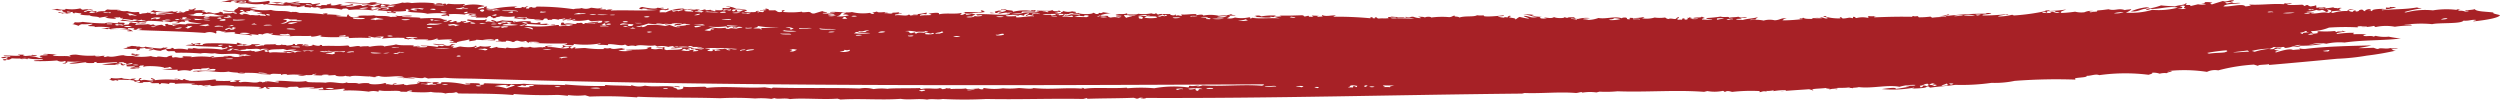 <svg xmlns:xlink="http://www.w3.org/1999/xlink" xmlns="http://www.w3.org/2000/svg" width="80" height="3.196" viewBox="0 0 80 3.196" preserveAspectRatio="none"><path d="M135.856,314.545c-.211-.032-.552-.024-.6-.109-.1.037-.287.021-.315.062a.276.276,0,0,0,.1-.012c.045.026-.013.017-.082.032a.418.418,0,0,0-.193-.03c-.07-.017-.04-.032.035-.046-.064-.005-.125,0-.129.018a2.664,2.664,0,0,0-.755.016,2.384,2.384,0,0,0-.866.068l-.047-.014a3.812,3.812,0,0,1,.553-.119c-.046-.02-.1,0-.144-.029-.438.072-.7.044-1.121.091-.014-.007,0-.013-.021-.02a1.977,1.977,0,0,0,.467-.074c-.062-.021-.134,0-.2-.016.026.028-.042.035-.129.018.019.018.015.036-.012.053-.144-.017-.473.007-.415.061-.064.021-.021-.042-.12-.022-.014-.014.1-.013.059-.039-.1-.005-.2.046-.165.065-.069.009-.05-.036-.114-.049-.136.018-.053.039-.138.058-.067.015-.083-.022-.044-.027-.1-.013-.084.029-.109.039s-.13-.021-.141-.042a1.288,1.288,0,0,1,.183-.031c-.145-.025-.218.023-.212.051a1.358,1.358,0,0,0-.464.06c-.126-.02.021-.035-.038-.054.1-.01.2-.014.305-.023q-.137-.042.018-.08c-.062-.014-.124,0-.129.018-.008-.032-.119,0-.141-.042a1.867,1.867,0,0,1-.458.034c-.033-.02.138-.034.176,0,.027,0,.015-.009,0-.013l.052-.013a.871.871,0,0,0-.3.009c-.045-.027.014-.053-.032-.081-.057.028-.058.015-.159.038-.091-.017-.059-.032-.114-.048-.065.01-.053.022-.082.032-.068-.014,0-.027-.091-.041a4.226,4.226,0,0,1-.452.007c-.061-.03.062-.016.135-.045-.071-.019-.155.021-.223-.01,0,.011-.058.021-.032.033-.361-.028-.742.033-1.1.011-.027.009.02.018.044.027a.707.707,0,0,1-.182.031c-.081-.107-.493.025-.7,0,.078-.095.343-.066.549-.106-.1-.022-.239.025-.27-.024l-.159.038c-.06-.012-.044-.023-.067-.034a.891.891,0,0,1,.2-.01c-.032-.03.065-.016.085-.046-.1-.053-.248.065-.352.009-.118.036-.241.072-.349.109-.1-.019-.042-.036.012-.053a.71.71,0,0,0-.247-.017c.014.018-.012.036-.112.052.048.008.1-.014.147.015a.636.636,0,0,1-.25,0l-.238.057c-.034-.04.052-.031-.117-.035-.116-.019.062-.035-.038-.054-.045.065-.181.044-.347.1-.148-.012-.3-.014-.443-.033a1.776,1.776,0,0,1-.449.108c-.11-.019.09-.035.062-.053a1.7,1.7,0,0,0-.581.139c.232.017.315-.071.469-.087.042.012.042.023.018.034.063.013.168-.028.109-.039.2.054.63-.1.906-.028a2.446,2.446,0,0,1-.816.069,2.391,2.391,0,0,1-.845.089c.1-.04.151-.07.176-.118-.073.028-.136.014-.209.037-.213-.074-.314.037-.519-.027-.238.03-.161.022-.384.041.066.012-.017.022.018.034a1.04,1.04,0,0,0-.206.024c-.11-.026.032-.041.108-.039a.52.52,0,0,0-.308.036.8.8,0,0,1-.3-.018,3.732,3.732,0,0,1-.434.041c-.086-.039.069-.075.15-.112a4.182,4.182,0,0,1-.511.047c-.085-.027-.036-.032-.144-.029-.086.024.154.01.068.034a1.161,1.161,0,0,0,.225,0c.032.035.01.031.144.029.023.009-.029.017-.056.026-.069.011-.125-.037-.194-.029,0,.011-.059.021-.032.033a2.317,2.317,0,0,1-.249,0c-.035-.018-.009-.025.055-.026.049-.006.02.011.07.021.016-.02.055-.039-.012-.06a6.864,6.864,0,0,1-1.032.146c-.036-.009-.071-.019-.044-.027a1.955,1.955,0,0,1-.463.061c-.017-.035.255-.05.24-.07.066.03.131.014.027-.006a6.892,6.892,0,0,1-.76.043c-.076-.046.266-.028.267-.077-.1,0-.127-.013-.179.018a10.918,10.918,0,0,0-1.267.076c-.071-.019.2-.033.062-.053a.708.708,0,0,1-.288.056.99.99,0,0,0,.223.01c.014.007,0,.013.02.02a2.873,2.873,0,0,0-.455.02c-.045-.012-.017-.023-.067-.034a2.655,2.655,0,0,1-.355.022c-.041-.012-.041-.023-.018-.034-.056-.011-.12.019-.173-.009-.053.008-.032.017-.006.027-.461-.009-.773,0-1.229.017-.035-.014-.008-.027.059-.039-.074,0-.153.011-.226,0-.123.016.047.036-.061.053a.768.768,0,0,0-.352.009c-.068-.014,0-.027-.092-.041-.047.015.012.031-.035.046-.134-.039-.115,0-.3.009-.067-.014,0-.027-.091-.041-.022.011-.024.022.018.034-.16.018-.5-.029-.485-.074-.238.024.184.041.033.081-.086,0-.057-.019-.167-.036-.12.025-.256,0-.311.049-.109,0-.234,0-.268-.037l-.132.032c.087.036.036-.028.123.008a5.435,5.435,0,0,1-.66.044c.039-.027.02-.049.137-.058-.168-.038-.209.05-.387.055a.712.712,0,0,0-.352.009,1.236,1.236,0,0,0-.422-.013c-.032-.029.132-.009.181-.031-.047-.021.075-.039.038-.06-.142.039-.341.044-.469.087-.039-.013-.1,0-.2-.016-.05-.04.3-.005.111-.052.08-.026.148.009.229-.017-.07-.032-.286.021-.27-.024-.084.023-.173.012-.308.036.013-.054-.144,0-.267-.037a4.428,4.428,0,0,1-.46.047c-.006.027.117.048.194.03-.019.046-.236.018-.328.016-.021-.021.049-.042.085-.046-.015-.022-.087-.023-.089-.055-.015.06-.149.015-.287.056.051.036.118,0,.17.022a.656.656,0,0,1-.25,0c-.023-.013.043-.005.079-.019-.034-.013-.106-.008-.071-.021-.09-.021-.039.043-.126,0,.023.023.069.046-.014.067-.12,0,0-.023-.091-.041-.07.015-.046.031-.035.046a.425.425,0,0,0-.126,0c-.127-.031.084-.057-.007-.087-.03.018-.076.035-.061.053-.089.029-.16-.031-.252.01-.091-.017-.059-.032-.115-.048a1.118,1.118,0,0,1-.326,0,.907.907,0,0,1-.381.028c-.067-.014.133-.025.009-.04a1.354,1.354,0,0,1-.4.021c-.105.014.042.032-.034.046-.147.006-.021-.04-.139-.056-.066,0-.093.008-.105.025-.234-.077-.508.035-.749-.01a1.019,1.019,0,0,1-.313.063.9.9,0,0,0-.171-.022c-.023-.034.151-.017.208-.037a.994.994,0,0,0-.381.028c-.123-.013-.064-.028-.139-.056-.1.009-.156-.011-.205.024l-.094-.028c.039.036-.228.049-.326,0-.084.048-.153.027-.279.016-.1.023.01.008.045.027a.847.847,0,0,1-.176,0c-.093-.033-.026-.032.011-.053a.837.837,0,0,1-.315-.051.161.161,0,0,1,.076-.006,1.469,1.469,0,0,0-.347-.018c.26.022.208.065.459.08-.242.055-.263-.042-.444-.033,0,.029.186.061.157.089a2.755,2.755,0,0,1-.288-.057c-.073.028-.078.057-.143.085.034-.048-.091-.046-.186-.07-.047-.019.111-.034.011-.053-.046.021-.07.021-.061.053-.066,0-.156-.025-.1.012a1.092,1.092,0,0,1-.217-.036c0-.021.228,0,.184-.044-.137.023-.744.075-.625,0a.806.806,0,0,1-.226,0c-.114.063-.374.01-.566.073-.039-.045-.2-.017-.138-.056-.084-.011-.069.034-.184.044a2.58,2.58,0,0,0-.578.012c-.017-.037-.182-.028-.2,0-.068-.036-.147-.014-.218-.036.02.022.058.023.089.055a.606.606,0,0,1-.242-.043c-.131-.008-.073.039-.249,0-.012.011.027.023-.032.033a1.194,1.194,0,0,1,.32.024c-.183,0-.365-.009-.549-.007-.014-.007,0-.013-.021-.02.086-.012.24.017.255-.023a3.062,3.062,0,0,1-.422-.012.224.224,0,0,1-.1.012c-.022.011-.024.022.018.034-.113.022-.216,0-.328.016-.089-.015-.024-.027-.092-.041-.1.016.049.034-.082.032-.092-.019.062-.032-.068-.034-.071.01.008.022-.032.033a11.521,11.521,0,0,0-1.166-.049c-.04-.014.074-.026.058-.039-.139-.015-.292.045-.423-.012-.022.011-.024.022.018.034-.055.024-.1.007-.155.025-.063-.012-.007-.022.032-.033a2.233,2.233,0,0,0-.224-.01c-.027.009.021.018.045.027-.054.022-.1,0-.152.011-.007-.011.036-.022-.018-.034l-.105.025c-.068-.014,0-.027-.092-.041-.243.008-.487.016-.727.01l.07.021a.884.884,0,0,1-.2.011c-.063-.012-.008-.022.031-.033a2.242,2.242,0,0,0-.481.027c-.036-.028-.094-.035-.2-.016.125.027.01.027-.058.039.23-.011.323.029.573.014.028-.012-.023-.005-.047-.014.056-.029.1.018.153-.011a.938.938,0,0,0,.189.056c-.288-.031-.691.021-.9-.025-.017.006,0,.013-.029.02-.1.013.026-.025-.068-.034a1.077,1.077,0,0,1-.452.007.429.429,0,0,1-.254.023c.04-.026.132-.052.066-.079.075-.008.2,0,.205-.024-.1,0-.1,0-.145-.029-.045.03-.11.022-.134.045a1.245,1.245,0,0,0-.253.01,1.182,1.182,0,0,0-.5-.007c0-.041-.089-.038-.224-.01-.017-.011-.015-.023.032-.033-.163-.021-.338.023-.5.007-.047.013.06.028-.008.04s-.093-.035-.15,0c-.042-.012-.042-.023-.018-.034-.079-.007,0,.037-.129.018-.061-.014-.083-.028-.042-.041-.129.018-.351-.02-.4.021-.068-.014,0-.027-.092-.041-.006.041-.132.005-.126,0a1.332,1.332,0,0,1-.428.014c-.038.039-.243.018-.355.022-.007-.011.036-.022-.019-.034-.083.043-.2,0-.334.042-.043.028.124.037.171.022.044.006-.119.029-.155.025-.051.031.112.009.147.015s-.046.022-.081.032a.53.53,0,0,0-.249,0c-.062-.016-.12-.033-.066-.048-.087-.025-.185.01-.271-.024-.025.017,0,.041-.107.039a1.292,1.292,0,0,1,.446-.108c-.082-.005-.162-.021-.244-.03-.039.013-.053.04-.129.018-.027.011,0,.022-.031.033-.114.017-.062-.017-.168-.036.013.056-.43.059-.476,0,0,.033-.106,0-.181.031.078.025.168-.008.247.017-.006.025-.215,0-.3,0-.011.013-.039.026-.108.039s-.055-.022.005-.027c-.086-.011-.1.034-.034.046a.637.637,0,0,0,.178-.018c.022.014.022.027.043.041-.12.018-.229-.024-.349,0-.023-.026.183-.073.015-.08.025.036-.038.018-.131.032-.01-.04.087-.017-.092-.041-.013.026-.024.035-.133.045-.035-.051-.189.016-.294-.031a6.609,6.609,0,0,1,.877-.008c-.118-.047.232-.018.189-.071-.039-.013-.082-.007-.12-.022a.434.434,0,0,1-.3-.017c.067.039-.121.034-.039.073a.745.745,0,0,1-.2,0c-.048-.022.2,0,.032-.033.055-.029.1.018.152-.011-.046-.012-.018-.023-.068-.034-.151.043-.189.008-.221-.023-.011.056-.324.016-.481.027-.056.025.006.018.069.034-.172.043-.443,0-.533.04-.1-.017.019-.031-.016-.047.133,0,.269-.008.4.005.048-.017.051-.035.01-.053a.158.158,0,0,1-.1,0c-.013.009-.026.018-.006.027a1.521,1.521,0,0,0-.607.032c.071-.067-.177-.035-.234-.084a.312.312,0,0,1-.126.005c-.052.036.112.008.145.029s-.108.045-.241.084c-.11-.038.111-.037.112-.065-.122-.027-.1,0-.229.017.04.016.011.031.016.047-.061.009-.113-.022-.176,0,.1.028.222-.026.321.024a1.55,1.55,0,0,1,.383-.042c.042.017-.115.01-.152.011-.042.02.075.024.1.011-.021.115-.725.005-1.109.043.036.009.071.019.045.027.055.02.121-.019.174.009.011.019-.19.041-.252.01.048.032-.17.072-.257.037a.451.451,0,0,1,.2-.011c-.029-.04.059-.038.089-.073-.107-.017-.073-.026-.193-.043a2.615,2.615,0,0,0,.507-.034c-.1-.033.013-.032-.14-.055,0,.022.092.046-.062.066-.167,0-.331-.017-.5-.007.061.014.083.028.042.041.074.007.149.009.223.01-.008.019-.106.03-.157.038-.049-.01-.024-.018,0-.027-.141-.02-.042.038-.2.024-.007-.02.057-.039.037-.06-.183.048-.515-.005-.71.044-.034-.016.032-.031-.066-.048a1.364,1.364,0,0,0-.281.03c.064.014.087.028.093.041-.12.014-.234,0-.355.022-.054-.027.094-.076.207-.037-.054-.021.043-.04-.014-.06a2.04,2.04,0,0,1-.436.055c.053.028.119-.011.174.009-.009.033-.148,0-.231.03-.046-.012-.018-.023-.069-.034-.065.072-.292-.005-.431.028-.064-.05.2-.033.212-.064a.2.2,0,0,0-.076.006c-.109-.015.066-.026-.043-.041-.092.019-.224,0-.181.031-.089.028-.164-.015-.25,0-.017-.018.031-.043.1-.025-.013-.046-.326.034-.345-.031l-.157.038c.061.012.045.023.069.034-.1.015-.1-.01-.145-.029a1.473,1.473,0,0,1-.571-.027c-.152.036-.471-.022-.7,0-.008.032.1.009.171.022a1.3,1.3,0,0,1-.4.022c-.038-.034.157,0,.131-.032-.076-.016-.136-.027-.143-.042-.062.013-.177.052-.264.077-.115.009-.083-.036-.166-.049-.06-.005-.254.033-.223-.01a2.575,2.575,0,0,1-.578.012c-.112-.022.1-.039-.015-.06-.147.018.036.041-.086.059s-.117-.035-.191-.056a1.687,1.687,0,0,1-.2,0c.022-.018,0-.036-.09-.055a.078.078,0,0,1-.079.019c-.062.018.077,0,.1.028a.514.514,0,0,1-.2,0c-.055.017.091.025.122.022.006.016-.023.031-.033.046-.1,0-.1-.024-.152.011-.1-.032.03-.023.033-.046-.1-.019-.094.015-.131.032-.118.01-.233-.008-.35,0,0-.02.079-.039.086-.059a1.128,1.128,0,0,0-.343-.044.619.619,0,0,0-.338-.071c.064.014.15.017.143.042a.783.783,0,0,1-.227,0c-.051.013.032.027-.057.039.1,0,.276.037.3,0,.012.016.036.032-.033.046-.087,0-.055-.038-.176,0-.109-.015.066-.026-.043-.041.014.041-.122.038-.229.017-.065.025.028.032.1.028-.044.012-.084,0-.128.019-.027-.016-.172-.033-.117-.048-.044,0-.219.035-.174-.009-.08-.013-.135.058-.257.037-.024-.012.046-.022.08-.032-.124-.006-.348-.045-.4-.005-.037.005-.213-.009-.1-.028a1.229,1.229,0,0,0-.6.12,1.127,1.127,0,0,0-.176,0c-.1-.023.095-.043-.038-.067a.375.375,0,0,1,.2,0c.12-.021.147-.043.062-.066-.025.006.009.013.022.02a.5.5,0,0,1-.227,0c-.055-.02.078,0,.1-.025-.062-.029-.137.017-.2-.016-.054.064-.324.016-.5-.02-.085.023-.158.068.012.074-.036-.035.065-.022.153-.011.024.012-.044.012-.076.006a2.621,2.621,0,0,0,.421.025c-.409.042-1.018,0-1.507.021-.024-.009.027-.018.054-.026a.368.368,0,0,0-.2.011c-.035-.043-.1-.007-.2-.029-.072-.016.169-.029.033-.046-.1.043-.145.017-.326,0a.4.4,0,0,1-.3.01c-.089.03-.168.007-.257.037a8,8,0,0,0-1.19-.082c.008.03-.11.053-.153.012-.1.014-.078.03-.083.046a.372.372,0,0,1-.1,0c.015-.02-.013-.04.085-.059-.141-.028-.044.055-.2.011-.046.047-.087.03-.231.031-.049-.016.014-.031.082-.046a4.059,4.059,0,0,0-.789.077.548.548,0,0,1-.2-.016c-.066-.021.069-.039-.016-.06-.093.017-.076.035-.058.053-.122-.009-.092.013-.2.024-.069-.036.1-.08.213-.078-.05-.011-.025-.02,0-.013a1.357,1.357,0,0,0-.675-.015c-.089-.019.121-.034.008-.053a2.51,2.51,0,0,1-.5-.006c-.05.01-.025.022-.08.032-.007-.011.035-.022-.019-.034-.092,0-.032.009-.1.026-.02-.009.036-.017,0-.027-.1-.029-.217-.007-.2.024a.146.146,0,0,0-.074-.008c-.024-.009.027-.018.054-.026a3.629,3.629,0,0,0-.751-.009c-.223-.039-.17.01-.3-.017a1.7,1.7,0,0,1-.387.069,1.284,1.284,0,0,0,.173.022c-.079.023-.149-.014-.226,0-.024-.009.027-.018.053-.026-.158,0-.313-.034-.471-.039-.024-.009.027-.018.055-.026a.791.791,0,0,0-.227,0c-.089.072-.579-.035-.831.01.291.014.584.023.874.044a1.527,1.527,0,0,1-.3,0c-.043.031.13.009.173.022l-.156.038c-.046-.012-.019-.022-.07-.034-.212.015-.21.077-.46.048-.019-.024.169-.026.233-.044-.006-.016-.065-.032-.018-.047a.745.745,0,0,1-.385.056c-.036-.014-.01-.027.056-.04-.1-.025-.2.055-.357.036-.1-.019.075-.035-.043-.054-.027,0-.015.009,0,.013s-.135,0-.107.039c-.044-.006-.211-.017-.178.018a.819.819,0,0,1-.175-.009c0-.025.175-.047.136-.072-.063.007-.153.017-.231.031-.069-.014-.005-.027-.095-.041-.152.008-.3,0-.452-.005-.05-.016.1-.007.13-.032-.191-.023-.243.069-.429.015-.051.006-.106.041-.155.025-.061.018.077,0,.1.028l-.078.019c-.147-.027-.3,0-.448-.032,0-.034.2-.036.277,0a.815.815,0,0,1,.2-.024,1.209,1.209,0,0,0-.4,0c-.1-.021.033-.04-.067-.061a2.407,2.407,0,0,1-.634.039c-.055-.025.078-.007.1-.026-.107,0-.056-.023-.145-.042-.137.018-.268,0-.405.022-.181-.043-.183.007-.459.048a2.081,2.081,0,0,1,.327,0c.053-.008.03-.017,0-.027a.678.678,0,0,1,.2,0c.057.012-.08.017-.1.012a.731.731,0,0,0,.4.045,1.533,1.533,0,0,0,.525.026c.057.02.026.036.124.008a3.119,3.119,0,0,0,.774.043c0,.046.273.013.193.056a1.5,1.5,0,0,1,.229-.017c-.04-.013-.083-.007-.123-.021.051-.006.1-.006.152-.012.018.011.017.023-.029.033.064.022.133.007.2.029.049-.008.022-.018.054-.026a.219.219,0,0,0,.175.009.279.279,0,0,0,.123.021c.068.014-.132.025-.006.04a1.507,1.507,0,0,1,.627.014c.089.017.032-.02.1-.026a.748.748,0,0,0,.076-.006c.093.017.026.032.119.048a3.224,3.224,0,0,1,.726.015,1.223,1.223,0,0,1,.18-.031c-.122-.031-.1.023-.227,0,.063-.02.045-.015-.018-.047a.48.48,0,0,1,.348.018c-.07.024-.129-.032-.2,0,.112,0,.16.041.066.061.159,0,.315.023.472.026-.05.036-.026.022.094.041a.6.6,0,0,1-.246-.03c-.046.013.061.027-.006.04.093-.009.182.013.274.01.064-.017-.029-.036-.092-.055a2.84,2.84,0,0,0,.428-.015c.022-.018-.027-.036.008-.053.15-.008,0,.035.118.048.025.013-.042.005-.078.019.141.048.475.022.641.075a2.787,2.787,0,0,1,.6-.006c.064.035-.141.028-.16.065.149.028.194-.042.223.023.048-.022.052-.044.01-.067a2.822,2.822,0,0,1,.524.013c.061-.051.231-.029.355-.023.024.009-.027.018-.054.026a.318.318,0,0,1-.122-.022c-.034.006-.041.013-.029.02l-.052.013c.089.018.187-.02.272.023a.831.831,0,0,1-.176,0c-.036.036.145.019.2.029-.171.054.192.013.32.037-.007-.021.03-.059.134-.059-.072.033.06.035.064.074a.16.16,0,0,1,.076-.006c-.042-.038.126-.031.161-.065a1.369,1.369,0,0,0,.424.012c.087.019,0,.036-.009.054.138.019.269.023.344.044l.1-.025-.1-.028c-.1.037-.183-.008-.274-.01.121-.027.231.016.352-.009-.014.081.268.038.463.079a2.042,2.042,0,0,1-.224-.009c-.012.033.2.023.272.023.025-.018.019-.035.059-.053.137-.008.064.036.117.048a.161.161,0,0,1,.1,0c.009-.042.128-.04.25,0-.07-.045.039-.014.159-.052.138.039-.183.03-.011.067.05-.049.142-.034.211-.064.118.033-.147.03-.109.052a.464.464,0,0,0,.231-.03c.11.03-.085.015-.057.039a1.322,1.322,0,0,0,.5-.02c.056.016.025.031.117.048a2.875,2.875,0,0,1,.328-.016c.03.018-.025.035-.009.053a.775.775,0,0,1-.1.012c-.082-.014.008-.027.007-.04a2.521,2.521,0,0,1-.378.015,1.373,1.373,0,0,0,.322.024c.082.02-.136,0-.055.026-.114-.014-.232-.009-.347-.018-.023.009.03.018,0,.027-.1.013-.026-.026-.12-.035a.31.31,0,0,1-.126.005c-.021.083-.241-.022-.38.029-.088-.019.027-.04-.094-.041-.076.026.016.054-.063.08.063.021.134,0,.2.016.026-.008-.022-.018-.046-.027a.731.731,0,0,1,.25,0c.012.025-.081.01-.106.039a2.045,2.045,0,0,0-.3.01c-.088-.019.027-.04-.093-.041a3.606,3.606,0,0,1-1.03.021c-.014-.018.1-.034.058-.053.3.014.594.041.9.038.049-.023-.109-.025-.15,0-.074-.024-.177-.019-.068-.048-.084,0-.168.01-.252.01-.019-.018.075-.035-.041-.054-.084.037-.108.025-.228.017-.093-.017.026-.031-.067-.048a2,2,0,0,0-.507.034c0-.011-.05-.023-.02-.034.073-.018,0,.034.1,0-.146-.028-.3-.006-.446-.032l-.183.045a.459.459,0,0,0-.142-.055c-.108.044.059.045.09.068-.1.023-.176-.048-.274-.01-.114-.028.107-.052-.037-.081-.025.006.009.014.022.02a3.384,3.384,0,0,1-.574-.014c-.105.028.052.059.142.055-.094.011-.2.074-.283.043-.041-.026.1-.007.08-.032-.045-.03-.1.015-.148-.015-.06.025.005.035-.132.045-.057-.014-.055-.027.006-.04-.134-.029-.13.052-.255.024-.035-.02.142-.038.035-.06-.1.014-.07.03-.132.045a.367.367,0,0,1-.1,0c0-.022.137-.02.108-.052-.127,0-.1-.019-.218-.049a4.873,4.873,0,0,0-.652.005c.148-.047-.4-.032-.569-.054.015-.035.232.008.33-.029-.2-.035-.386.032-.525-.013-.026.009.022.018.046.027-.072.031-.134,0-.2.024-.179-.068-.435-.009-.543-.06-.233.028-.366-.01-.557.033.091,0,.028.009.1.028-.282.04-.352-.036-.363-.091-.066.026-.017.053-.062.08-.108-.009-.217-.007-.323-.024-.033-.017.108-.015.166-.028-.067,0-.374-.03-.436-.022-.058-.007-.053-.043,0-.027,0-.032-.1,0-.151,0-.027.009.022.018.046.027a5.442,5.442,0,0,0-.8-.049l-.121-.035c-.052.013-.1-.011-.152.012-.208-.073-.435-.005-.643-.074a1.976,1.976,0,0,1-.673-.041c.14-.02.149-.034.258-.05a3.018,3.018,0,0,1-.628,0c0,.057-.181.081-.119.146-.125-.009-.248-.028-.372-.038.006.06.457.027.439.1-.052.015-.1-.022-.147-.028-.023.042-.2,0-.306.036.018-.022.033-.044-.092-.068.007.033-.073.039-.183.058-.075-.027-.215-.062-.223-.023-.089-.019-.038-.041-.145-.042-.048-.026.011-.017.08-.033a1.471,1.471,0,0,0-.328,0c-.084-.023.1-.043.008-.067-.046.01-.086.063-.18.031-.017.015-.081.03.02.047-.144.014-.121.008-.182.045s-.1-.037-.15-.015c-.118.024.061.027.1.041a1.741,1.741,0,0,0-.2,0c-.049-.018.109-.034.006-.053-.033.029-.179.011-.125-.008a1.353,1.353,0,0,1-.627-.027c-.009.015-.072.03-.081.046a.482.482,0,0,1,.146.042c.067-.01.015-.022-.021-.034a4.781,4.781,0,0,1,.624.054c-.179.022-.35-.034-.528-.012a2.656,2.656,0,0,1,.273.036c-.1.015-.2-.022-.305.023-.05-.018.044-.035-.044-.054-.043.012-.085,0-.128.019-.064-.012-.009-.022.029-.033-.049-.014-.1.009-.149-.015-.029.038-.191.013-.208.051-.134-.024.008-.044-.093-.068a.808.808,0,0,1-.35-.031c-.158.023-.154-.019-.3,0-.057-.025.079-.007.1-.026-.14-.03-.286,0-.426-.025-.056.02-.068.027-.082.059-.084-.007-.245,0-.256.037-.111-.015.065-.026-.046-.041a1.115,1.115,0,0,1-.227-.009c-.1.016-.034.033-.129.032-.081-.023.121-.043.107-.066.061-.019.113.045.175.009a.658.658,0,0,0-.327-.01c-.091-.014-.027-.027-.1-.041a1.221,1.221,0,0,1-.43.015c-.044-.007-.048.011-.027.02a.664.664,0,0,1-.275-.023c-.062.025-.119.007-.18.031.111-.021.214.048.327.01.072.034-.035.046.145.068a.3.3,0,0,1-.226-.009c-.1.032.1.025.1.054a.185.185,0,0,1,.151,0c.068-.025.126-.007.129-.032-.082-.016-.153,0-.123-.035.059-.011.115.029.175.009.042.026-.071.034.072.048-.049-.046.112,0,.2,0,.012.006,0,.032-.043.035a1.382,1.382,0,0,0,.314.028c.09.058.249.022.32.077a1.554,1.554,0,0,1,.255-.037c.025.011-.044.022-.078.033a1.371,1.371,0,0,0,.324.037c.04-.017.016-.024-.048-.027.073-.032.179,0,.179-.031a.089.089,0,0,0,.1.028c.048.026-.011.017-.079.033a2.158,2.158,0,0,1,.4.044c.052-.07.184.034.3-.023-.029.041.105.018.121.048a.657.657,0,0,1-.274-.023c-.087.055-.32.007-.476-.025-.011.02-.022.04-.132.059.248-.061.712.1.957-.016a4.513,4.513,0,0,1,.475.025c.04-.017.017-.025-.047-.027l.155-.038a.468.468,0,0,1,.149.015c-.078.021-.151,0-.23.031.073.019.149.017.222.036l.1-.026a.869.869,0,0,1,.125.008c.049.016-.013.031-.081.046.186.014.106-.064.306-.037.021-.011.022-.022-.021-.034a.5.5,0,0,1,.153-.012c-.1.057.283.078.414.105-.149.015-.513-.03-.5.021-.151,0-.3-.026-.45-.018-.019.038.181.013.248.03a.582.582,0,0,0-.206.038c-.056-.059-.146-.008-.193-.069-.128.023-.073.048-.034.073-.1.011-.1-.031-.146-.042a1.223,1.223,0,0,0-.179.031c-.091-.014-.027-.027-.1-.041-.115.032-.065,0-.175-.009-.119.019-.235,0-.354.023-.1-.017.017-.031-.02-.047.124-.01.347.024.33-.03a1.45,1.45,0,0,0-.2.025c-.006-.009-.012-.018-.047-.027a.327.327,0,0,1-.227,0c-.145.023.012.049-.133.072a.764.764,0,0,0-.076.006c-.089-.019,0-.036.006-.053-.064-.033-.134,0-.2-.029-.053.008-.029.018,0,.027-.152.015-.3-.05-.454.008a6.115,6.115,0,0,1-.7-.048.751.751,0,0,1-.253.011c-.032.032,0,.039-.081.059a1.034,1.034,0,0,1,.2.056c.057-.032.011-.024.105-.052a1.423,1.423,0,0,0,.328-.017c.062.025-.111.048-.133.072.059.018.249,0,.223.036a2.039,2.039,0,0,1,.5.019c-.1.02-.2.006-.3.023a.6.6,0,0,1,.2.029c.03-.028.053-.028.1,0a3.677,3.677,0,0,1,.576.013c.1.015-.014.027-.054.04.064.025.133,0,.2.016a.311.311,0,0,0-.168-.075c0-.011.01-.022.028-.033.059,0,.117.006.175.009.027.014-.06.026.046.04.064-.01.052-.022.079-.032s.066.009.1,0c.059.029-.055.015-.055.04-.077.017-.148-.025-.226,0,.774.038,1.552.044,2.321.1a.441.441,0,0,1,.348.018c.055-.028-.022-.058.036-.086.145-.012.127.042.273.023.024.009-.027.018-.053.026.124.009.254-.02.376,0-.157.071.294.043.488.1.1-.012-.008-.027-.045-.041a1.915,1.915,0,0,1,.3.03c.032-.011-.063-.023-.02-.034a.457.457,0,0,1,.148.015c.01-.013.038-.026.105-.039.113-.02.073.036.2,0,.036.014.01.027-.055.04a3.057,3.057,0,0,0,.622.027c.018.011.017.022-.029.033.238-.036.467,0,.7-.019.01.009.021.018,0,.027a1.006,1.006,0,0,0,.282-.044q.117.021-.006.04a4.853,4.853,0,0,0,.9,0c.093.017-.025.031.068.048-.052.013-.1-.011-.152.012a5.274,5.274,0,0,1,.827-.01c.042-.029-.194-.023-.042-.054a1.114,1.114,0,0,0,.343.044c.08-.042-.1,0-.172-.022a1.187,1.187,0,0,1,.278-.017c0,.022-.027.044-.061.066a4.721,4.721,0,0,1,.729-.024c.02.009-.035.017,0,.027s.082.007.122.022a.57.57,0,0,1,.156-.038c.006.014.03.027.094.041a3.5,3.5,0,0,1,.375,0c.056.018-.081.023-.1.012a.617.617,0,0,0,.382-.042c.127.019.01.036-.058.053a4.256,4.256,0,0,1,.529-.027c.049.009-.049.032-.088.02a.549.549,0,0,0,.229.035c-.038,0-.151.007-.054.026-.051.007-.1-.017-.151.012a1.907,1.907,0,0,0,.247.016c-.03-.018.042-.051.13-.032.028-.012-.041-.006-.072-.021a1.328,1.328,0,0,0,.308-.05c.116.019-.06.035.041.054.076-.021.2-.019.208-.051a5.935,5.935,0,0,0,.6.021c0-.016-.021-.032.082-.046.075.039-.07.058.139.069a.634.634,0,0,1-.2.011c0,.035.232,0,.323.011.011-.011-.028-.023.03-.033a.514.514,0,0,1,.193.043c.1-.015.035-.031.133-.045.074,0,.137.061.273.01.069.014,0,.027.094.041a.48.48,0,0,1-.176,0,13.553,13.553,0,0,0,1.419.037c0,.018-.045.035-.109.052a2.156,2.156,0,0,1,.273.01c.069-.015.045-.031.032-.046a2.79,2.79,0,0,0,.853-.016c.069.031-.09.023-.082.046.16,0,.2,0,.323.011.026-.011,0-.022.031-.033.165-.011.431.069.523.013.057.016.025.032.117.048a.424.424,0,0,1,.226,0c.125-.069.425.021.629-.025-.022.013.088.028.043.041a.774.774,0,0,1,.373.011.549.549,0,0,1,.154-.025c.005.009.011.018.045.027.026-.021.162-.019.1,0a1.175,1.175,0,0,1,.349,0c-.027-.029.04-.031.131-.032.024.009-.028.017-.054.026.123.012.25,0,.373.011-.1.031-.128-.008-.18.031a.982.982,0,0,0,.223.009c.024.012-.046.022-.081.032-.092,0-.175-.046-.273-.01.111-.007.056.046.169.036.027.03-.069.032-.156.038-.042-.016.022-.031.033-.047a.257.257,0,0,0-.18.031.837.837,0,0,1-.247-.016c.184.009.144-.041.28-.03.05-.024-.157-.014.007-.04.1-.02-.027.041.071.021.135-.027.019-.016-.043-.041a.374.374,0,0,1,.1,0c-.1-.026-.434.009-.623-.015.046.039-.1.007-.107.039a2.255,2.255,0,0,0,.354-.022c.046.09-.358.057-.489.081-.179-.036,0-.067-.108-.1-.014.044-.164-.014-.253.024.078-.006.3.012.216.049-.133-.046-.133.022-.323-.011-.1-.021.034-.04-.064-.061l-.131.032c.036.009.072.019.046.027-.239.03-.469.015-.705.031.069.033.149.009.221.023-.144.021-.4.036-.446-.019a.481.481,0,0,0,.2-.024c.032-.025-.119-.01-.069-.034-.158,0-.3.057-.4-.005a.336.336,0,0,1-.176,0c0,.011-.057.022-.031.033a3.553,3.553,0,0,1-.594-.034c-.109,0-.218.012-.328.016,0-.011.012-.022.031-.033-.092-.015-.069.025-.13.032-.1-.024-.035-.045.011-.067-.112-.013-.255,0-.293-.044-.037.026.055.054-.062.08.153.022.066-.058.253-.024.029.027-.012.042-.108.052-.193.01-.374-.057-.568-.04-.066-.038.086-.021.156-.038a.725.725,0,0,0-.252.01c.006.009.012.018.046.027-.067.007-.089-.016-.1.012-.137-.029-.29.04-.421-.025-.02.03-.231.032-.249,0a.927.927,0,0,1-.479.028c-.049.008-.022.018-.055.026-.126-.024-.275-.006-.267-.05l-.182.045c-.167-.024.057-.044-.039-.068a.83.83,0,0,1-.325,0c-.019.022-.126.043-.16.065-.065-.028.128-.052.013-.08-.01.065-.33.058-.479.028-.13.011-.119.052-.255.037.009-.024.107-.05-.044-.041-.023-.02.048-.04.134-.059a.079.079,0,0,0-.05,0l-.048-.014c-.082.017-.026.035-.108.052-.131.018-.106-.035-.241-.057-.1.025-.181-.014-.275,0a.568.568,0,0,0,.3.017c0,.016.055.032.117.048-.107-.008-.1.022-.223-.01-.114.012.057.027-.056.039a3.107,3.107,0,0,0-.519-.04c-.033.017.144.023.2.016.027.052-.218.043-.33.029-.07-.033.175,0,.1-.025-.122-.036-.1.023-.226,0,.155-.062-.383,0-.541-.06-.061.027-.25.04-.385.069.021-.059-.39-.012-.451.008-.036-.009-.073-.019-.046-.027-.043.02-.144,0-.253.024-.074-.05-.174,0-.351.009-.035-.016.031-.031-.068-.048-.315.032-.478,0-.8.017-.034-.018.031-.033-.07-.034-.012.054-.176.02-.247-.016.047.041-.12.069-.257.05-.039-.034.157,0,.13-.032-.04-.013-.083-.007-.122-.022-.039.017.021.034-.079.033-.029-.011.069-.021.029-.033-.157-.019-.21,0-.2.024-.126.01.006-.042-.12-.035.013.033-.1.043-.207.051-.04-.04-.077,0-.17-.035,0,.029-.13.025-.2.011-.007-.016.053-.007.029-.033-.044.041-.429-.009-.382.056-.089-.02-.188.039-.277.017-.068-.03.085-.02.157-.052-.09-.012-.183,0-.274-.01-.051.084-.386.04-.482.054.011-.025.133-.034.181-.045.05.009.025.018,0,.027.108.017.08-.019.2-.024a.821.821,0,0,1-.343-.057c-.1.014.009.031-.031.046a9.034,9.034,0,0,0-.947-.025c-.033,0-.209.024-.13.045-.133.028-.244-.031-.253.024-.072-.019.012-.036.007-.053a.328.328,0,0,1,.123.022c.081-.026-.055-.043.106-.052a1.714,1.714,0,0,0-.3.036c-.006-.009-.013-.018-.047-.027-.085.022.051.017.02.047a.918.918,0,0,0-.227.018c.379.037.762.044,1.144.053.109.015-.065.026.045.041.094,0,.067-.015.129-.032.1.028-.067.053-.16.078a3.775,3.775,0,0,0-.721-.029c-.075,0-.147-.028-.222-.023.067.031.047.026-.1.012-.088.012,0,.027-.055.04a1.083,1.083,0,0,0-.4-.018c-.069-.014-.006-.027-.1-.041.008.029-.073.048-.178.031-.068-.014.13-.025,0-.04a.16.16,0,0,1-.1,0c0,.011-.032.022-.079.032a3.792,3.792,0,0,1-.493-.059c-.048.057-.164-.016-.276.017-.05-.026.1-.007.128-.032a1.511,1.511,0,0,1-.274-.01c-.051.006-.1.041-.153.025.029.035,0,.031-.131.059a3.009,3.009,0,0,0,.424.011c.09.031-.063.023.02.047.1-.019.112-.039.081-.059a1.4,1.4,0,0,0,.177-.018c0,.044.164.024.248.016.061.03-.109.024-.132.059a.239.239,0,0,0,.153-.025.719.719,0,0,0,.245.043c0-.018.087-.035.156-.052.029.023-.01.045.092.068a.749.749,0,0,1,.2,0c-.029.015.03.032.019.047a7.674,7.674,0,0,1,.8.022c.155-.041.3.02.451-.008.255.072.644-.034.817.057.053-.024.1-.007.153-.025a1.1,1.1,0,0,0,.194.042c-.1.015-.183-.013-.229.031.047-.035-.059-.018-.146-.028-.065.028.031.021.1.028a1.274,1.274,0,0,1-.35.009c-.044-.014.115-.021.151-.012a2.121,2.121,0,0,0-.423-.012c.055.026.117,0,.172.022a5.139,5.139,0,0,0-.528.027c-.072-.016.167-.029.031-.046l-.1.026a2.437,2.437,0,0,0-.626.013c.147-.036-.091-.027-.22-.036-.017.017-.081.032.021.034-.178.049-.2-.029-.35.009-.069-.021-.031-.04-.018-.06a.287.287,0,0,0-.18.045c-.1.015-.294-.047-.324,0-.045,0-.21-.021-.171-.035a1.916,1.916,0,0,1-.6.007.7.7,0,0,0,.229-.044c-.081-.016-.164-.027-.245-.043-.074.007.072.048-.028.033-.048.034.113,0,.15,0,.017.044-.277.071-.4.022-.166,0-.341.081-.5.035l-.1.025c-.083-.014.006-.027,0-.04-.1-.012-.2.039-.3.01-.05-.026.1-.016.128-.032a2.447,2.447,0,0,1-.722-.015.764.764,0,0,0-.251.024c.057.012.071.023.022.034-.1-.034-.37.007-.546-.033a.344.344,0,0,1,.176-.018,2.661,2.661,0,0,0-.446-.032c-.117.032.086,0,.122.035-.085.021-.167,0-.251.024.019.011.017.022-.028.033.064.02.092,0,.1.028a.453.453,0,0,0-.1.012,1.046,1.046,0,0,0-.318-.063c.085-.032.164.021.25-.011-.056-.026-.115-.009-.171-.035.05.027-.18.047-.277.044-.024-.009.026-.018.052-.026-.064-.033-.132,0-.2-.029-.043.013.067.027.047.041-.175.022-.347-.014-.523,0,0,.035.127,0,.2.015.015.007,0,.013.023.02a1.173,1.173,0,0,0-.3.024c.005.038.126.027.174-.005.114.019-.112.04.047.041-.077.02-.25.025-.128.059.072,0,.1-.015.027-.033a.246.246,0,0,1,.1.014c.095-.015.067-.031.127-.046a2.5,2.5,0,0,0,.448-.009,2.046,2.046,0,0,0,.545.032c-.014.053-.28.017-.3.064a6.25,6.25,0,0,0,.747-.019.289.289,0,0,0,.248.016c.065.03.029.063-.081.073.04.019.084,0,.124.008-.047-.023.114-.043.006-.067a3.491,3.491,0,0,0,.523,0c-.23.026-.377.053-.428.055.071.049.366-.016.525-.028.009.035.182.027.272.023.022-.009-.031-.018,0-.027a.722.722,0,0,0,.076-.006c.008.011-.034.022.022.034.207,0,.417-.022.625-.026.015.007,0,.013.023.02-.223.012-.3.034-.5.048.171.032.348.007.52.026.061-.024-.076-.009-.1-.028a.566.566,0,0,1,.126-.019c.113.021.029.054.144.055.049-.011.024-.022.078-.033a.19.19,0,0,0-.075.006c-.056-.016-.039-.069-.1-.028-.144-.038.033-.052.129-.045-.126.019.141.025.044.054.065.013.136-.034.2-.024.071.026-.109.042-.179.045s.058.036-.006.053c.089.018.184-.012.273.01-.007.029-.1.02-.155.052.087.039.184-.011.271.023.047-.024-.111-.013-.145-.042a1.62,1.62,0,0,1,.223.009c-.109-.028-.048-.043-.017-.074.025,0,.05,0,.075-.006.11.015-.064.026.045.041.112-.043.691,0,.641.047.069-.024.152-.01.154-.039.129.022.04.041.117.061-.124-.008-.251.018-.373,0a1.961,1.961,0,0,0,.519.026c.047.014-.039.026.045.041a.8.8,0,0,1,.373,0c.017-.034.122-.028.058-.066.071.03.168-.013.3.017-.068-.049.206-.018.206-.051.178.022-.109.039.017.06a.492.492,0,0,1,.226-.017c.008.016-.02.031-.03.046-.258.015-.5-.014-.7.019.055.026.118-.014.172.022.333-.073.641.05.972-.008.308.071.894.006,1.036.079.1.006.2.008.3.017.058-.05.225-.012.351-.023.008.011-.034.022.021.034.013-.035.191-.034.175,0,.279-.037.544.024.821,0-.076-.02.063-.03.1-.039.043.016-.107.03-.081.046a4.542,4.542,0,0,0,.7-.005c-.012.05.267.056.321.024.046.025.1.009.145.028.133-.072.631.038.924-.022.21.077.629-.04.792.037a1.529,1.529,0,0,0-.225,0,3.736,3.736,0,0,0,.5.006c.078.007.356.051.372.011.052-.015.1.022.145.029.178-.024.349,0,.527-.027.2.028.644.025.967.032,8.365.254,16.785.219,25.215.18.07.016.006.031-.034.046-.623-.049-1.271.03-1.9-.012a.4.4,0,0,1-.181.031c-.023-.013.043-.005.079-.019-.1-.017-.207.032-.3,0-.078.017.01.036-.06.053A3.584,3.584,0,0,0,93,316.968a5.042,5.042,0,0,0-.849,0c-.032-.007-.036-.014-.021-.02-.446.037-1.061-.016-1.354.036-.067-.019,0-.025-.094-.028-.027.009.021.018.045.027-.558-.047-1.016.036-1.593-.021-.057.044-.337,0-.475,0a2.414,2.414,0,0,1-.5.007,1.873,1.873,0,0,1-.6-.008c-.114.012.056.027-.057.039-.026.015-.154-.023-.094-.028a3.845,3.845,0,0,1-.4.022c-.05-.01-.024-.018.005-.027-.181.034-.351.009-.529.027-.012-.05-.013-.005-.144-.029,0,.017-.066.032-.13.032,0-.011-.026-.023-.069-.034-.124.05-.359-.021-.6.032-.042-.012-.042-.023-.019-.034-.294.014-.976,0-1.053.026a1.683,1.683,0,0,0-.45.008,1.045,1.045,0,0,0-.446-.019c-.934-.03-1.795,0-2.764-.029-.049.008-.022.017-.054.026-.074-.02-.1-.013-.218-.036-.523.039-1.238-.044-1.848.017-.046-.012-.018-.022-.069-.034-.234,0-.469.022-.7,0,.008.019.058.077-.165.092-.063-.027,0-.043-.14-.055-.034-.021.138-.046.177-.018.1-.031-.161-.048-.147-.015-.307-.054-.634.017-.941-.039a.707.707,0,0,1-.422-.012c-.053.008-.03.017,0,.027-.278-.025-.563-.01-.841-.037-.026.011,0,.022-.031.033a12.511,12.511,0,0,1-1.263-.049c-.024.006.009.013.021.02-.445-.017-.9,0-1.338-.043-.321.027-.845-.007-1.243-.015-.1.014.016.031-.081.046a.365.365,0,0,1-.1,0c.1-.073-.3-.037-.439-.059-.051.036.111.008.145.029s-.116.019-.153.025a3.094,3.094,0,0,0-.736-.076c-.1.014.016.031-.082.046-.034.005-.065-.009-.1,0-.025-.011.045-.022.079-.033a.418.418,0,0,0-.225,0c-.005.013.08.028-.006.04.048.014.1-.008.147.015-.087.026-.164-.012-.253.024a.618.618,0,0,0-.244-.03c-.017-.033.163.009.226-.017-.155-.046.071-.016.13-.032-.234-.051-.218,0-.443-.032-.044.013.065.027.043.041a.183.183,0,0,1-.073-.008c-.04.017-.017.024.046.027-.13.036-.253.02-.382.055-.075-.014-.118-.016-.093-.041a1.6,1.6,0,0,1-.328.029c-.056-.014.081-.026.105-.039-.08-.019-.153.014-.129.032-.078.02-.145-.029-.223-.009-.027-.014.061-.026-.044-.041-.12.05-.5.058-.5.007a1.013,1.013,0,0,0-.326.016c-.129-.055-.336.006-.392-.045-.14.079-.454-.047-.673.012-.2-.02-.414,0-.618-.027-.067-.02.127,0,0-.027-.34.059-.659-.031-1,0,.039.013.082.007.121.021.02.009-.035.018,0,.027-.148-.008-.293-.042-.442-.045-.028.016.04.014.072.021.042.025-.111-.007-.152.025-.006-.018-.03-.025-.1-.028-.137.075-.392-.03-.6.02-.087-.019-.085-.037.006-.053-.063-.025-.132,0-.2-.016-.027.011.039.023.071.034a.635.635,0,0,1-.2.024c-.036-.014-.011-.027.054-.04a4.156,4.156,0,0,1-.522,0c-.027-.014.06-.026-.045-.041a5.094,5.094,0,0,1-.8.044c-.053-.033-.251-.027-.093-.055-.106-.008-.116.01-.128.032-.1,0-.124-.065-.269-.036.047.023.1,0,.147.015-.033.006-.04.013-.027.02a3.3,3.3,0,0,0-.744.005c.01-.037-.011-.033-.092-.068-.078.019.021.04.068.061-.138.053-.261-.035-.4.009-.149-.026.067-.048-.017-.074-.093.023-.046.048-.082.072-.1.023-.1-.027-.147-.015-.025-.011.044-.022.078-.033-.086-.01-.223.008-.177.031-.17-.047-.17-.006-.292-.057a.948.948,0,0,1-.347,0c-.023.018.066.036-.055.053l.121.035c.09,0,.046-.035.149,0,.052-.008.029-.018,0-.027.153,0,.632-.006.539.059.048.016.1-.02.151-.025.083.028.013.05-.08.059.051.009.3.008.2-.024a1.236,1.236,0,0,0,.324-.016c.044.016-.105.03-.079.046.084.028.341-.021.269.036.062.016.09-.02.053-.026a1.163,1.163,0,0,1,.27.023c.025-.011,0-.022.028-.033.059-.011.115.006.174,0,0,.011-.01.022-.029.033a3.574,3.574,0,0,1,.645-.006c.055.02-.077,0-.1.026.072.02.149-.009.22.023.163-.035.157.059.32.024-.049-.007-.1-.008-.147-.015.071-.034.131.01.2-.024.063.012.009.022-.029.033a.406.406,0,0,1,.124.008,2.435,2.435,0,0,1,.671,0c.006.005.007.008.005.009.288,0,.576,0,.861.021.025.011-.044.022-.078.032.1.035.186-.011.178-.031.149-.006,0,.039.142.055.139-.014-.095-.032-.019-.047a2.939,2.939,0,0,1,.619.014c.08-.046.17-.023.3-.036.089.014.025.027.094.041a2.506,2.506,0,0,1,.474-.014c.034.026-.132.015-.177.018a1.124,1.124,0,0,0,.424-.015c.093.017-.024.031.068.048-.071.021-.176,0-.179.031a5.122,5.122,0,0,0,.8-.044c.137.022-.093.039.016.06a4.85,4.85,0,0,1,.79.036.568.568,0,0,1,.3,0c.051-.013-.032-.027.056-.04.187.047.646-.021.666.042.31,0,.738.041.97.005.152.04.315,0,.465.053.114-.037.216,0,.33-.043.089.014.025.027.093.041.579.008,1.162,0,1.734.048.014-.014.057-.026.021-.031a12.89,12.89,0,0,0,1.4.029,3.384,3.384,0,0,1,.343.031c.022-.009-.03-.018,0-.027a2.268,2.268,0,0,0,.547.007l.143.042a13.99,13.99,0,0,1,1.516.026c.016-.007,0-.013.028-.02.874.039,1.758.019,2.633.047a9.678,9.678,0,0,1,1.12.008,2.558,2.558,0,0,1,.52.013l.1-.026c.094.05.326-.015.492.033.423-.043,1.021.021,1.523-.014l.1.028c.647-.04,1.276.023,1.924-.022.274.044.569-.019.843.024.173-.037.33.012.5-.02a13.588,13.588,0,0,0,1.4,0c1.027.022,2.066-.02,3.093,0l.1-.025c.045-.006.044.012.021.02.55-.019.947-.012,1.5-.033l.094.028c.1,0,.046-.049.2-.024.024.013-.042.005-.078.019.067.009.176,0,.178-.018,4.052.016,7.99-.1,12.032-.139l.079-.019c.545.021,1.107-.044,1.649,0,.1-.008.186-.053.2-.011a1.489,1.489,0,0,1,.451-.007l.1-.025a3.851,3.851,0,0,0,.577-.012c.916.035,1.858-.051,2.768.018l.105-.025a1.308,1.308,0,0,0,.5-.007c.045.012.017.023.068.034.072-.05.153-.018.225,0a5.455,5.455,0,0,1,.854-.028c.042.012.041.023.018.034.075.007.091-.047.228-.017.025-.006-.008-.014-.021-.02a.943.943,0,0,0,.228-.017c.05.01.023.018-.006.027a2.232,2.232,0,0,1,.407-.035c.065.034-.086.017-.158.038.306-.031.609-.045.913-.068l.118.035c-.028.03.072-.016-.044-.027.142-.033.267-.024.459-.047.031.029.21.019.092.041.083.011.088-.039.249,0,.12-.027-.059-.022-.094-.028.182-.034.35,0,.533-.039.023.009-.028.017-.055.026.048.008.1-.014.147.015-.041-.037.09-.014.184-.044.427.053.929-.085,1.3-.009a1.582,1.582,0,0,1,.513-.06c-.011.043-.217.01-.308.036.039.013.082.007.12.022-.145.017-.3.056-.439.067.021-.069-.373,0-.451.007a3.822,3.822,0,0,0,1.034-.046c.024.012-.046.022-.082.032.156-.008.476-.007.489-.067.1-.013.06.027.118.035.29-.042.471-.041.793-.089a6.72,6.72,0,0,0,1.163-.064,3.06,3.06,0,0,0,.738-.063,17.638,17.638,0,0,1,1.957-.04c-.147-.085.378-.046.351-.122.132.007.282-.071.4-.021a5.984,5.984,0,0,1,1.577-.012c.07-.021.147-.043.114-.065a.584.584,0,0,1,.243.03.618.618,0,0,1,.229-.017c.038-.036.107-.031.164-.065-.046-.018-.1.011-.149,0a4.768,4.768,0,0,1,1.269.024.59.59,0,0,1,.36-.048,5.8,5.8,0,0,1,1.141-.185l.141.042c-.037-.043.225-.032.337-.056.009.009.019.018-.006.027a220.288,220.288,0,0,0,2.193-.2,7.074,7.074,0,0,0,.947-.1,9.124,9.124,0,0,0,.936-.161c-.1,0-.094-.024-.141-.042.072-.02.134,0,.206-.024-.121-.014-.177.011-.246-.017-.128.046-.332-.02-.381.028-.061.013-.11-.027-.166-.036-.161.009-.32.013-.478.013.149-.032.216-.034.42-.088-.6.016-1.405.025-2.1.111a.586.586,0,0,1-.2-.016c-.008.011,0,.022.017.034-.075,0-.152.01-.229.017-.1-.061-.4.036-.542.079-.069-.023.041-.044.115-.065-.071.008-.175-.012-.167-.036.127-.028.147,0,.234-.044-.054-.021-.126.042-.176,0-.094.012-.036.026-.109.039a.368.368,0,0,1-.1,0c0-.022.114-.043.115-.065.026,0,.05,0,.076-.006-.063.04.154.01.249,0,.046.012.018.023.068.034.222-.019.272-.088.472-.1.017.025-.175.047-.24.07.09,0,.281-.012.234-.043a3.374,3.374,0,0,0,.739-.063,1.88,1.88,0,0,0-.46.047,1.015,1.015,0,0,1,.56-.046,1.93,1.93,0,0,1,.584-.039c.611-.088,1.2-.058,1.8-.129a3.283,3.283,0,0,1-.387-.059,1.224,1.224,0,0,1-.42-.026c-.049.008-.023.017-.056.026-.1-.046-.216,0-.319-.025-.048-.016.016-.031.085-.046a2.783,2.783,0,0,0-.4-.006c-.1-.017.055-.031-.014-.047a3.351,3.351,0,0,0-.534.039c-.059-.037.2-.064.294-.083a.439.439,0,0,1-.12-.022c-.025.006.008.013.021.02-.1.016-.156-.013-.206.024-.045-.012-.017-.023-.067-.034a2.845,2.845,0,0,1-.5.006c-.064.017-.068.035-.012.053a.567.567,0,0,1-.156.025.214.214,0,0,1-.082-.082,1.529,1.529,0,0,0,.575-.112,7.586,7.586,0,0,1,.927-.007c-.071-.054.157-.035.282-.03.032.029-.13,0-.179.018a1.515,1.515,0,0,0,.408-.035c.092.019-.063.032.067.034A1.539,1.539,0,0,1,132.7,315a3.563,3.563,0,0,1,.534-.039c.025-.045-.179-.011-.246-.017a3.563,3.563,0,0,1,.907-.027c.216-.054.929,0,1-.113.181.017.258-.042.405-.021,0,.023-.1.015-.085.046.407-.044.811-.111.848-.2C135.972,314.6,135.807,314.579,135.856,314.545Zm-71.935-.322c-.112-.008-.091.011-.251,0a.318.318,0,0,1,.156-.038c-.05.028.1.014.076-.006C63.966,314.193,63.937,314.208,63.92,314.224Zm1.429.037c.093,0,.318-.009.324.024A1.446,1.446,0,0,1,65.349,314.26Zm.7.062c-.051-.011-.229-.016-.2-.043C65.9,314.269,66.079,314.3,66.045,314.322Zm1.518.1a.574.574,0,0,1,.281-.03A.842.842,0,0,1,67.563,314.427Zm.461-.061c-.036-.034-.1-.02-.195-.043.173,0,.316-.076.4-.022A.4.4,0,0,0,68.025,314.365Zm.262-.077c.1.019.054.036.143.055a.978.978,0,0,1-.2.011C68.278,314.333,68.22,314.31,68.287,314.288Zm0,.154c.039-.013.2-.012.156-.038s-.232.007-.2-.029a.8.8,0,0,1,.272.023c-.05.01-.037.022.02.034A.854.854,0,0,1,68.289,314.442Zm.164-.092c.066-.035.246.012.223.023A.873.873,0,0,1,68.453,314.351Zm1.113.1c-.105-.007-.106-.047-.248-.016-.014.023.147.018.068.048a.316.316,0,0,1-.195-.043.887.887,0,0,1,.453-.008C69.594,314.423,69.617,314.442,69.567,314.451Zm.748-.131a3.2,3.2,0,0,1-.375-.011A1.093,1.093,0,0,1,70.314,314.32Zm-.349.15a.474.474,0,0,1-.146-.029.422.422,0,0,1,.2,0A.088.088,0,0,0,69.965,314.47Zm.194.042a.473.473,0,0,1,.2.016A.261.261,0,0,1,70.159,314.512Zm.745.049a.158.158,0,0,1,.13-.032C71.023,314.547,71.009,314.581,70.9,314.561Zm-.256-.13c.037-.029.172-.014.235-.057.136.017-.1.03-.032.046s.138-.026.2,0A1.54,1.54,0,0,1,70.648,314.431Zm.839.091c-.114-.025-.057-.071.037-.073C71.576,314.474,71.57,314.5,71.487,314.522Zm.405.132a.712.712,0,0,1-.1-.015l.13-.032C72,314.624,71.932,314.639,71.892,314.654Zm-.05-.155c-.034-.042-.122-.009-.22-.036.112-.024.215.01.328-.016a.444.444,0,0,0,.122.022C71.948,314.483,71.926,314.456,71.842,314.5Zm.592.061a.507.507,0,0,1-.122-.022c.112-.008.07-.031.178-.018C72.439,314.534,72.522,314.548,72.434,314.56Zm.206-.038c-.151-.048-.452.01-.52-.04C72.266,314.487,72.67,314.451,72.64,314.523Zm.7.022c.032-.011.005-.022.031-.033.054.026.118,0,.172.022A.636.636,0,0,1,73.339,314.545Zm1.094.054.156-.038c.069.039.152-.01.222.023A2.184,2.184,0,0,1,74.433,314.6Zm-15.516-.05c.027-.011.015-.022.079-.033.04.015.083.008.124.021A.321.321,0,0,1,58.917,314.549Zm.654.02c-.037-.047-.1,0-.2-.016C59.358,314.51,59.739,314.533,59.571,314.569Zm.648.074c-.079-.019.012-.047-.121-.048.178-.046.2.036.348.044C60.366,314.668,60.3,314.606,60.219,314.643Zm.843.116c0-.035-.1-.014-.153.012-.086-.039.171-.084.284-.057C61.191,314.739,61.118,314.757,61.062,314.759Zm-1.25.153c.041.039.078.009.174.022-.042.011.053.023.022.034-.122-.005-.087-.029-.2,0l-.074-.021C59.761,314.934,59.748,314.923,59.812,314.913Zm-.326-.01c.068.007.225-.01.148.028C59.6,314.91,59.438,314.938,59.487,314.9Zm.136.149c.167.006.336-.013.5.006A1.4,1.4,0,0,1,59.622,315.051Zm.407-.049a.378.378,0,0,1,.251,0A.663.663,0,0,1,60.029,315Zm.928.017L60.884,315a.34.34,0,0,1,.176,0Zm3.643-.42c.05,0,.149.03.069.048C64.605,314.631,64.547,314.614,64.6,314.6Zm-.761-.136c-.046.013.062.027-.005.04C63.714,314.51,63.721,314.451,63.839,314.463Zm-.288.485c-.043.033-.089.051-.23.031C63.489,314.982,63.384,314.941,63.551,314.948Zm-.187-.3c.125,0,0,.028.119.048l-.13.032c-.027-.016-.176-.01-.121-.035.059-.007.116.011.175.009C63.442,314.682,63.247,314.661,63.364,314.645Zm-1.651.148c-.025-.009-.073-.019-.048-.027.05.01.059-.031.151,0Zm.456-.022c-.1-.021-.336.021-.349-.03l.049.014c.051-.019.033-.04.032-.06.049.014.1-.009.149.015C61.842,314.755,62.229,314.735,62.168,314.771Zm.125.008c.026-.009-.01-.018-.047-.027.127-.015.248.029.375.011A1.072,1.072,0,0,1,62.293,314.78Zm.311-.077a1.257,1.257,0,0,1,.173.022C62.7,314.748,62.525,314.732,62.6,314.7Zm-.947.35c.075,0,.156-.043.228-.017A.374.374,0,0,1,61.657,315.053Zm.4,0-.073-.021.078-.019c.047-.013-.062-.028.005-.04.046.03.1-.015.149.015C62.138,315.014,62.157,315.036,62.058,315.058Zm.585-.067c-.075-.006-.147-.025-.221-.036.109,0,.22-.022.329-.03-.049.011-.036.022.021.034Zm.148-.179c-.074-.016-.151,0-.223-.023C62.631,314.766,62.817,314.783,62.791,314.812Zm-.056-.154c.043.012.042.023.021.034-.15,0-.192-.014-.122-.035a1.5,1.5,0,0,1-.573-.04c.121.02.092-.005.2,0-.014-.016.048-.031.081-.046a1.164,1.164,0,0,1,.2,0c.025.02-.017.04-.032.06a1.069,1.069,0,0,1,.356-.036,1.265,1.265,0,0,0,.369.064A1.933,1.933,0,0,1,62.735,314.658Zm.441.085a.267.267,0,0,1-.174-.009l.1-.025C63.156,314.72,63.129,314.731,63.175,314.743Zm.015.281c-.036-.049-.166,0-.273-.023C62.988,314.941,63.267,314.973,63.19,315.024Zm-.1-.222c0-.018.089-.04.155-.038.11.015-.065.026.045.041A.418.418,0,0,1,63.093,314.8Zm.491.28a.353.353,0,0,1-.177.018c.029-.009.054-.017,0-.027-.093.012-.033.026-.105.039-.112-.026.057-.048.085-.073.091.007.024.043.1.028.046-.015-.015-.031.031-.047l.1.028C63.575,315.06,63.52,315.07,63.584,315.082Zm-.064-.282c.034-.009-.019-.018,0-.027.13.027.269-.008.4.018A2.276,2.276,0,0,1,63.52,314.8Zm.223.41a.9.9,0,0,1,.324.011A.587.587,0,0,1,63.743,315.211Zm.535-.261c-.055-.026-.117,0-.172-.022l.1-.026C64.237,314.918,64.3,314.935,64.278,314.95Zm.092-.32c-.105.039-.2-.009-.3.01a.506.506,0,0,0-.245-.043c-.042.011.053.023.021.034-.218-.039-.088-.066.015-.12.055.012.013.022.021.034.043-.01.082.016.124.008-.044-.012-.07-.023-.071-.034.094-.02.158,0,.13-.032a.386.386,0,0,1,.173.022c-.036.014-.1.006-.078.019a2.347,2.347,0,0,1,.249.016c-.1.023.01.008.047.027-.062.027-.115-.014-.176,0a1.1,1.1,0,0,0,.246.043c.02.012.108.058-.031.046C64.546,314.64,64.4,314.656,64.37,314.63Zm.133.329a.667.667,0,0,1,.276,0A1.832,1.832,0,0,1,64.5,314.959Zm.511.3c.087-.03.165.008.253-.024.044.012.069.023.071.034A.913.913,0,0,1,65.014,315.26Zm.225-.185c.08-.025.282,0,.273.023A1.633,1.633,0,0,1,65.239,315.075Zm.146-.152a.748.748,0,0,1-.1-.015c-.02-.03.19-.056.306-.037Zm.015-.107c-.2.037-.155.114-.363.089.147-.022.328-.1.092-.126,0-.024.086-.016.154-.025.039.04.185.014.3.03-.119.038.108,0,.145.042C65.613,314.84,65.509,314.809,65.4,314.816Zm1.51.493c.062-.025.118-.007.18-.031C67.221,315.31,66.985,315.328,66.91,315.309Zm.46-.59c.121.035.253-.013.373.025C67.731,314.773,67.288,314.761,67.37,314.719Zm.692.075c-.048-.019-.1,0-.146-.029a.829.829,0,0,0,.182-.045,1.674,1.674,0,0,0,.244.043C68.247,314.787,68.16,314.748,68.062,314.794Zm.4.507a.265.265,0,0,1,.174.009A.265.265,0,0,1,68.463,315.3Zm.453-.523a1.164,1.164,0,0,1,.276,0A.55.55,0,0,1,68.916,314.778Zm.186.6c.045-.018-.069,0-.046-.027.113-.027.351-.014.371.025A.922.922,0,0,0,69.1,315.375Zm1.037-.562c-.065-.015-.136.009-.2-.016C70,314.776,70.172,314.793,70.139,314.813Zm-.268-.05c.108.013.062.058-.032.047C69.914,314.794,69.766,314.777,69.871,314.763Zm-.141.266a.265.265,0,0,1,.174.009A.265.265,0,0,1,69.73,315.029Zm.064-.093c-.027.01-.016.024-.076.006.01-.013.038-.026.106-.039a3.33,3.33,0,0,0,.4,0A1.18,1.18,0,0,1,69.794,314.936Zm.844.051c-.041-.026-.073-.037-.174-.009-.043-.012-.069-.023-.069-.034a1.022,1.022,0,0,1,.2-.024.582.582,0,0,0,.2.029A.561.561,0,0,0,70.638,314.986Zm.5-.121a.471.471,0,0,1,.145.029C71.206,314.924,71.057,314.885,71.133,314.865Zm1.823.029c-.127.03-.089-.007-.2-.029C72.839,314.835,72.96,314.874,72.956,314.894Zm-.771-.029c-.032-.007-.1,0-.072-.021a.8.8,0,0,1,.32.037c-.028.011-.016.022-.08.032-.1-.017-.033-.032-.068-.048-.134.027-.189.028-.211.064-.091,0-.058-.023-.093-.041A1.022,1.022,0,0,1,72.185,314.865Zm-.209.051a.631.631,0,0,1-.2.011C71.778,314.9,71.907,314.891,71.976,314.916ZM71.4,314.9a.627.627,0,0,1,.228-.017C71.555,314.886,71.474,314.928,71.4,314.9Zm.118.523a1.385,1.385,0,0,1,.378-.015A1.45,1.45,0,0,1,71.52,315.425Zm.637-.387c-.044-.012-.069-.023-.07-.034-.09.037-.3.017-.3-.017.1.029.2-.024.3.017a.422.422,0,0,1,.25,0C72.235,315.038,72.208,315,72.157,315.038Zm-.011-.087c.032-.063.334-.031.5-.007A2.363,2.363,0,0,1,72.146,314.951Zm.6.021c-.024-.009-.073-.019-.046-.027.055.021.124-.042.176,0Zm.091.055c.169-.039.335.024.265.063A.6.6,0,0,0,72.835,315.027Zm.22.5c-.062-.014-.083-.028-.043-.041a1.293,1.293,0,0,1,.323.011C73.239,315.52,73.15,315.508,73.055,315.524Zm4.919.183c.113.02-.033.059-.106.039C77.94,315.734,77.88,315.719,77.974,315.707Zm-14.931-.1c-.044-.018.118-.042.153-.025A.157.157,0,0,1,63.043,315.6Zm-6.111.434c-.072-.043-.151.021-.222-.022a.49.49,0,0,1,.3,0C56.957,316.009,56.98,316.028,56.932,316.038Zm3.369.184a.315.315,0,0,1,.2,0A.509.509,0,0,1,60.3,316.222Zm2.963-.194c.071-.019.268-.031.249,0A1.051,1.051,0,0,1,63.264,316.028Zm.393.446a.543.543,0,0,1,.248,0C63.9,316.5,63.737,316.5,63.657,316.474Zm2-.819c-.076,0-.282,0-.272-.023C65.465,315.632,65.672,315.622,65.661,315.655Zm-2.243-.053.1.028a.29.29,0,0,1-.151.012C63.476,315.629,63.3,315.614,63.418,315.6Zm-.07.159c-.04-.032.144-.03.057-.053a.485.485,0,0,1,.151-.012C63.442,315.718,63.509,315.782,63.348,315.761Zm.895.037c-.09-.055-.091.005-.144-.042a1.409,1.409,0,0,1-.425,0c.021,0,.158,0,.1-.012a.81.81,0,0,1-.248-.016.3.3,0,0,1,.2.016c.08-.019.223-.008.231-.044.159.03.36-.031.445.032.018-.04.19-.037.277-.017C64.437,315.723,64.474,315.771,64.243,315.8Zm.089.663a1.6,1.6,0,0,1,.3.03C64.54,316.508,64.329,316.494,64.331,316.462Zm1.005-.623c-.066,0-.091-.01-.1-.028-.179.03-.347-.019-.526.014-.078-.017.015-.059-.122-.022-.084-.021-.082-.074.057-.053-.029.009-.054.017,0,.027.027-.076.316-.049.484-.068l.12.035a.937.937,0,0,1,.3-.01.925.925,0,0,1-.4.035c.024.01-.014.011-.052.013.083,0,.163.032.246.03a.69.69,0,0,1,.379-.029c-.2,0-.152.027-.231.044C65.488,315.792,65.39,315.813,65.336,315.839Zm.253.712a.733.733,0,0,1,.272.01A.668.668,0,0,1,65.589,316.551Zm.428-.764a.246.246,0,0,0-.2,0l-.072-.021a1.765,1.765,0,0,1,.375,0Zm.523.013a.433.433,0,0,1-.247-.016A.9.9,0,0,1,66.54,315.8Zm-.18.754c.007-.027.151-.033.227-.017C66.58,316.569,66.438,316.559,66.361,316.553Zm.7-.741a.812.812,0,0,0-.3,0c.037.023.044.045-.059.066a1.416,1.416,0,0,1-.22-.036c.078-.021.15,0,.229-.031-.039-.027-.23-.015-.244-.043a.309.309,0,0,0,.126-.005l.12.035c.172-.03.211,0,.4-.022C67.067,315.785,67.151,315.8,67.063,315.812Zm.325,0c-.106-.016-.1.027-.225,0C67.227,315.787,67.416,315.773,67.388,315.809Zm.511.775a.866.866,0,0,1,.223.009C68.058,316.639,67.8,316.576,67.9,316.585Zm.037-.769c.117,0,.231.01.347.018C68.175,315.861,67.877,315.866,67.937,315.816Zm.371.025a2.214,2.214,0,0,1,.228-.017A.368.368,0,0,1,68.308,315.84Zm.275-.171c.072-.022.269-.031.25,0C68.753,315.649,68.663,315.7,68.583,315.67Zm.22.2c-.048-.014-.1.009-.148-.015l.078-.019C68.8,315.856,68.857,315.849,68.8,315.873Zm-.042-.054a.364.364,0,0,1,.128-.018c-.014,0-.027.009,0,.013a.313.313,0,0,1,.126-.005A.605.605,0,0,1,68.761,315.819Zm.2.825c.052-.043.276-.012.4,0C69.225,316.666,69.1,316.635,68.962,316.645Zm.992-.951a2,2,0,0,1,.523.013C70.249,315.707,70.148,315.7,69.954,315.694Zm.711.25c.073-.017.012-.025.1-.026C70.882,315.94,70.737,315.975,70.665,315.943Zm.929-.189a.871.871,0,0,0-.219-.036c.072-.031.134,0,.2-.024C71.671,315.715,71.707,315.735,71.594,315.754Zm1.828-.024a.912.912,0,0,1,.3,0A.912.912,0,0,1,73.422,315.73Zm.629.282L74,316a.08.08,0,0,1-.05,0,.471.471,0,0,1,.28-.03C74.159,316,74.053,315.982,74.051,316.012Zm6.064-.967c-.071.007-.252.018-.171-.022C79.982,315.055,80.16,315.007,80.115,315.045Zm-.013-.5c-.01.013-.038.026-.107.039-.061-.033-.133,0-.2-.029l.052-.013C79.923,314.574,79.978,314.542,80.1,314.55Zm-.583-.1a1.925,1.925,0,0,1,.4.018c-.132,0-.1.049-.209.051-.133-.016.013-.061-.091-.055-.04.015.021.031-.083.046C79.465,314.488,79.5,314.469,79.518,314.449Zm.234.1a.578.578,0,0,1-.252.01A.939.939,0,0,1,79.752,314.545Zm-.075.427a1.148,1.148,0,0,1-.228.017c.048-.01-.2-.007-.093-.041C79.462,314.962,79.57,314.964,79.677,314.973Zm-.215-.2c-.1.009-.2,0-.3.01C79.171,314.76,79.46,314.736,79.462,314.769Zm-.182-.25c-.043.01.052.023.019.034-.064-.015-.135.009-.2-.016A.355.355,0,0,1,79.281,314.52Zm-.574-.014c.122.019.25.006.372.025-.153.014-.3-.005-.45-.006Zm-.126.005a.09.09,0,0,0-.055.026c-.058-.014-.246-.009-.219-.036C78.4,314.521,78.494,314.481,78.581,314.51Zm-.114.079c0,.018-.115.05-.181.031C78.346,314.613,78.411,314.575,78.467,314.589Zm-.881-.118a.838.838,0,0,0,.307-.036c.1.036-.053.029-.111.065-.045-.027-.1,0-.153.011C77.566,314.5,77.546,314.484,77.585,314.471Zm-.52.408a1.409,1.409,0,0,1,.224.01C77.227,314.893,77.036,314.916,77.065,314.879Zm-.216-.2a.273.273,0,0,1-.176,0A.273.273,0,0,1,76.849,314.676Zm-.458.188c.073.012.151,0,.224.009C76.552,314.891,76.363,314.9,76.392,314.864Zm-.248-.017c-.049-.008-.1.014-.148-.015C76.039,314.8,76.192,314.831,76.144,314.847Zm-1.237-.236a.7.7,0,0,1,.254-.024A.5.5,0,0,1,74.907,314.611Zm.252-.01a2.323,2.323,0,0,1,.374.011C75.412,314.624,75.191,314.639,75.159,314.6Zm.412.233-.1.025-.072-.021A.339.339,0,0,1,75.57,314.834Zm-.134.059c-.025.017.035.036.04.054a.343.343,0,0,1-.174-.009C75.372,314.926,75.371,314.881,75.436,314.892Zm-.161.065c.071.03.283-.005.271.023C75.459,314.983,75.2,315.01,75.275,314.957Zm.2-.024c0-.016-.021-.031.083-.046C75.686,314.907,75.567,314.954,75.479,314.933Zm.077-.313a.469.469,0,0,1,.2-.011C75.756,314.628,75.626,314.642,75.556,314.619Zm.4.313c-.087-.019-.02-.036.059-.053a2.469,2.469,0,0,0,.345.031c-.07.026.014.05-.135.059-.116-.019-.022-.036-.041-.054A1.417,1.417,0,0,0,75.955,314.932Zm.043.041c.134-.032.108.024.245.03C76.157,315.013,76,315,76,314.973Zm.214.063a.108.108,0,0,0,.1-.025l.1.028C76.356,315.062,76.177,315.068,76.212,315.036Zm.627.142-.072-.021a.274.274,0,0,1,.176,0ZM77.72,315a.3.3,0,0,1,.124.008c-.185.033-.268-.053-.364-.065l-.13.032a2.067,2.067,0,0,0-.571-.027.291.291,0,0,1-.161.065c-.005-.052-.1.017-.2-.016a2.2,2.2,0,0,0,.392-.1,2.184,2.184,0,0,0,.652-.005c-.025.013-.163.025-.107.039.095-.018.185-.009.281-.03-.032-.007-.1,0-.072-.021.089.024.318-.017.321.024-.12-.019-.315.029-.211.064.02-.048.344-.017.349,0C77.932,314.976,77.665,314.953,77.72,315Zm.111-.066c0-.015.112-.032.181-.031-.049.021.112.007.145.029A1.249,1.249,0,0,1,77.831,314.936Zm.4-.417c-.075-.009-.282,0-.269-.037a1.057,1.057,0,0,1,.381-.029c-.063.024-.118.007-.181.031C78.222,314.5,78.284,314.495,78.229,314.519Zm.064.5c.047-.013-.061-.027.007-.04.066,0,.133,0,.2,0A.4.4,0,0,1,78.293,315.015Zm-.036-.081a2.313,2.313,0,0,0,.278-.016c.031.011.1.023.069.034A1.459,1.459,0,0,1,78.257,314.935Zm.557.107a.44.44,0,0,0,.122.022l-.052.013c.013,0,.025.009,0,.013-.133-.032-.039.028-.107.039a.578.578,0,0,1-.171-.022A1.466,1.466,0,0,0,78.814,315.042Zm.532.676c.063.017.124.01.069.034-.11,0-.059-.029-.166-.049-.114.032-.213-.02-.328.016a.576.576,0,0,1,.2.029c-.053.018-.1,0-.154.025-.089-.011.029-.052-.093-.041-.075.015.072.032-.033.047a.455.455,0,0,1-.147-.015c.009-.02.114-.039.085-.059a.792.792,0,0,1-.171-.022,9.426,9.426,0,0,1,1.045.027C79.54,315.756,79.453,315.682,79.346,315.718Zm.29-.659c-.172-.01-.181-.029-.252.01-.1,0-.114-.024-.093-.041a1.221,1.221,0,0,1-.568-.041,2.128,2.128,0,0,0,.6-.006c-.035.018-.006.036.041.054.014-.029.023-.031.131-.032.054.012.012.022.019.034.057-.035.057-.011.153-.011-.068-.029.088-.033.152-.011C79.818,315.038,79.711,315.03,79.637,315.059Zm.15.718c-.122-.02.06-.066.133-.045C79.895,315.762,79.769,315.735,79.786,315.777Zm.2,0-.071-.021a.651.651,0,0,1,.28-.03C80.19,315.758,80.064,315.748,79.985,315.78Zm.422-.69c-.022-.057-.1-.015-.243-.043.1-.025.17-.025.138-.072a3.184,3.184,0,0,0,.692.049c-.157.018-.406.015-.6.019C80.425,315.058,80.484,315.074,80.407,315.089Zm1.056-.026c-.048.01-.076.021-.081.032l-.047-.014c.052-.032-.017-.044-.14-.055A.37.37,0,0,1,81.463,315.063Zm-.309.049c.128.031.265.007.395.032a1.39,1.39,0,0,1-.473-.013A.077.077,0,0,0,81.154,315.112Zm-.119.105c.1.018.335-.016.345.031C81.279,315.245,81.046,315.255,81.035,315.218Zm.3.566c.078-.026.134-.048-.014-.06a.577.577,0,0,1,.247.017C81.486,315.763,81.472,315.814,81.334,315.784Zm.307-.739c.128.03.272-.028.4.005C81.923,315.047,81.588,315.107,81.641,315.045Zm.931-.443c.063.018.137-.02.2.016C82.713,314.638,82.536,314.629,82.571,314.6Zm0,.576c0-.02.133-.034.2-.011A.633.633,0,0,1,82.568,315.177Zm-.278-.124c.152.036.449,0,.518.04C82.657,315.077,82.269,315.123,82.29,315.053Zm.271-.4a.934.934,0,0,1,.252-.01A.582.582,0,0,1,82.562,314.655Zm.988.488c.141.038.169-.048.328-.016-.139.021-.072.016-.133.045C83.671,315.174,83.469,315.18,83.55,315.143Zm-.714-.478c.195-.03.065-.144.3-.11-.013.011-.114.032-.086.059a.321.321,0,0,1,.172.022A1.151,1.151,0,0,1,82.835,314.666Zm.338.071a.273.273,0,0,1-.176,0c.082-.011,0-.057.133-.045C83.085,314.709,83.194,314.724,83.173,314.737ZM82.93,315.8c.152-.026.144-.028.161-.065a.183.183,0,0,0,.15,0C83.332,315.784,83.066,315.829,82.93,315.8Zm.381-1.139a.275.275,0,0,1,.176,0A.275.275,0,0,1,83.311,314.665Zm.138.617c0-.021.132-.026.2-.011A.468.468,0,0,1,83.449,315.282Zm-.061-.074c.073-.012.013-.027.107-.039.131.058.281.014.419.039A2.112,2.112,0,0,1,83.388,315.208Zm.779-.023a.276.276,0,0,1,.229-.017A.5.5,0,0,1,84.167,315.185Zm.957.1c.056.011.12-.019.173.009C85.248,315.322,85.082,315.309,85.124,315.284Zm.262-.063c-.1-.015-.017-.027-.042-.041l-.131.032c-.117-.04.01-.058-.187-.069a.951.951,0,0,1,.371.025c.093-.021.259.018.28-.03l.095.028c-.069.024-.125.007-.131.032C85.5,315.179,85.426,315.177,85.386,315.221Zm.273.01c.032-.011.005-.022.031-.033.163,0,.107.05.226,0C86.048,315.236,85.739,315.261,85.659,315.231Zm.452-.007c-.04-.01-.085.011-.124-.008.1-.043.144-.016.213-.064C86.318,315.177,86.188,315.2,86.111,315.224Zm.458.093a.423.423,0,0,1,.226,0A.5.5,0,0,1,86.569,315.316Zm2.239-.733a1.978,1.978,0,0,1-.378.015A1.159,1.159,0,0,1,88.808,314.583Zm-.619.1a.642.642,0,0,1-.25,0A.468.468,0,0,1,88.189,314.682Zm-.258.572c.1.019.1-.027.231-.03C88.3,315.265,87.909,315.31,87.931,315.254Zm1.212-.586c-.139-.025-.686.092-.549-.007-.1,0-.337.026-.347-.018a.9.9,0,0,1,.4.005c.074-.051.12,0,.2,0-.059-.036.069-.059.115-.079.117.031-.158.056-.042.086.028-.011.016-.022.081-.032C89.037,314.626,89.19,314.651,89.143,314.668Zm.189-.071a.291.291,0,0,0-.229.017c-.071-.039.067-.04.16-.051C89.294,314.574,89.359,314.586,89.331,314.6Zm.22-.1c.061.014.083.028.042.041a.234.234,0,0,0-.1-.015.2.2,0,0,1-.076.006Zm.172.15c.053.026.119-.013.171.022C89.821,314.678,89.644,314.668,89.723,314.642Zm1.117.048c-.132-.008-.267,0-.4-.019.1-.014.136-.032.181-.031-.018.013.108.016.121.022.032-.011.006-.022.031-.033C90.909,314.625,90.946,314.662,90.84,314.69Zm.426,0c.014,0,.027-.009,0-.013a.5.5,0,0,1,.223.01A.512.512,0,0,1,91.266,314.689Zm.909-.042c.039.015.081.008.121.022-.071.011-.181.019-.183.044a.165.165,0,0,1-.082-.095c.107.015.351-.008.371.025A1.776,1.776,0,0,0,92.174,314.648Zm.58-.026c-.015.006-.01.013.021.02a.16.16,0,0,1,.1,0,2.069,2.069,0,0,1-.4-.005C92.62,314.633,92.65,314.621,92.755,314.622Zm-.149.125a.418.418,0,0,0-.1-.015c.06-.024-.091-.05.039-.073C92.664,314.69,92.648,314.719,92.605,314.747Zm.057-.039c.083-.017.027-.035.111-.052.1.013.2,0,.3.017-.031.011.022.023.018.034A1.357,1.357,0,0,1,92.663,314.708Zm.66-.045a.236.236,0,0,0-.1-.015c.023.009-.016.018-.055.026l-.071-.021c.139-.028.115-.019.16-.051.05.012.023.023.069.034.027-.006.012-.013.029-.02C93.462,314.634,93.4,314.648,93.322,314.663Zm.268.037a1.339,1.339,0,0,1,.25,0C93.75,314.735,93.59,314.74,93.591,314.7Zm.583-.039c.013.007.046.014.021.02-.034-.009-.039-.018-.044-.027a.862.862,0,0,1,.226,0A.537.537,0,0,1,94.174,314.661Zm.294.031c.072-.017.268-.016.247.017A1.912,1.912,0,0,1,94.468,314.691Zm.313.064c-.04-.009-.083,0-.123-.009.034-.008-.018-.018,0-.027a.158.158,0,0,0,.076-.006C94.8,314.729,94.821,314.743,94.781,314.756Zm.053-.013a3.273,3.273,0,0,1,.4-.008A1.12,1.12,0,0,1,94.833,314.743Zm.16-.051a.8.8,0,0,1,.331-.029A.618.618,0,0,1,94.993,314.692Zm.68.1a.593.593,0,0,0,.258-.037c.023.012.008.022.068.034A.638.638,0,0,1,95.673,314.795Zm-29.2,2.181a.476.476,0,0,1,.274,0C66.734,317,66.563,317,66.477,316.976Zm2.6.092c.059-.009.123-.048.177-.018C69.286,317.07,69.114,317.1,69.074,317.067Zm1.128-.213a.462.462,0,0,1,.2-.011A.385.385,0,0,1,70.2,316.854Zm1.09.04c0-.026.111-.035.175,0A.352.352,0,0,1,71.292,316.894Zm.984.079a1.572,1.572,0,0,0-.387-.072,1.688,1.688,0,0,1,.43-.041c.019.016-.132.03-.032.046.137-.018.075-.039.133-.059.039.015.082.008.121.022C72.458,316.919,72.358,316.929,72.275,316.973Zm.754-.044a1.738,1.738,0,0,1-.421-.012c.073-.027.086-.009.158-.052a.317.317,0,0,0,.121.022c.034-.009-.017-.018,0-.027.09.013.186-.021.271.023C73.08,316.913,72.911,316.886,73.029,316.929Zm.774-.01a.282.282,0,0,1,.2,0A.51.51,0,0,1,73.8,316.919Zm1.139.041c.106-.016.3-.026.322.011A1.041,1.041,0,0,1,74.942,316.96Zm2.369,0c.063.011.125-.005.121.022C77.362,317.005,77.24,316.976,77.311,316.957Zm8.26.107a.41.41,0,0,0-.1-.015c0-.018.091-.04.157-.038C85.717,317.03,85.65,317.047,85.571,317.063ZM87,317.022c.07-.01.269-.028.249,0C87.168,317.014,87.078,317.053,87,317.022ZM93.917,317c-.063-.017-.153.007-.155.025-.043-.012-.067-.023-.068-.034C93.757,316.977,93.946,316.966,93.917,317Zm.464.053c-.09-.026-.05-.05-.06-.074-.084.031-.229.042-.225,0,.136-.011.4-.032.445.019C94.364,316.979,94.459,317.034,94.381,317.053Zm.488-.067a1.661,1.661,0,0,1-.2,0C94.661,316.941,94.965,316.954,94.868,316.986Zm1.664-.085c.105.019.356-.038.372.012C96.788,316.907,96.56,316.952,96.532,316.9Zm.814-2.218c.051.012.03-.014.076-.006-.062.018.077,0,.094.028C97.469,314.726,97.305,314.7,97.346,314.683Zm.352,2.254c-.053-.028-.114-.012-.171-.022a.519.519,0,0,1,.252-.01C97.752,316.915,97.763,316.927,97.7,316.937Zm.519.027-.094-.028C98.206,316.906,98.337,316.945,98.217,316.964Zm1.206-.037c.054-.017,0-.034-.071-.021.019.014.017.027-.008.04-.047-.014-.1.008-.147-.015.128-.018.008-.04.137-.058a1.242,1.242,0,0,1,.17.022C99.466,316.9,99.521,316.942,99.423,316.927Zm.325,0c-.055-.019-.032-.067.084-.046C99.792,316.894,99.817,316.91,99.748,316.924Zm.126-.005a.273.273,0,0,1,.176,0A.273.273,0,0,1,99.874,316.919Zm.671.016c-.071-.018-.15,0-.222-.01.149-.042-.067-.027.011-.053a2.951,2.951,0,0,0,.349,0C100.587,316.9,100.517,316.915,100.544,316.935Zm.025-2.229c.065.007.137-.017.2.016C100.71,314.742,100.534,314.734,100.569,314.706Zm5.94.067c-.039-.024-.209-.019-.165-.049C106.408,314.756,106.592,314.733,106.509,314.774Zm1.1.015-.071-.021c.144-.013.12-.008.184-.044a.907.907,0,0,1,.194.029A1.3,1.3,0,0,1,107.607,314.789Zm.93-.021c-.1-.034-.258.021-.218-.037C108.376,314.748,108.567,314.732,108.537,314.768Zm2.5.007c-.084-.014,0-.027-.042-.041a.781.781,0,0,1,.226,0C111.218,314.754,111.112,314.746,111.037,314.775Zm.477-.014c-.12-.014-.1.031-.2.011C111.291,314.757,111.555,314.718,111.514,314.762Zm2.585-.038a.615.615,0,0,1,.276,0A2.231,2.231,0,0,1,114.1,314.724Zm3.61,2.172a.233.233,0,0,0-.1-.015c-.038.014.005.062-.111.052-.017-.016.048-.031-.015-.047.135,0,.13-.061.263-.063C117.774,316.847,117.821,316.873,117.709,316.9Zm.249,0a.3.3,0,0,0-.167-.036.2.2,0,0,1,.185-.044C117.736,316.864,118.217,316.835,117.958,316.9Zm.427-.014c-.063-.014-.138.026-.2,0,.076-.033.091-.029.164-.065C118.417,316.841,118.368,316.862,118.385,316.885Zm.082-.032c.027-.009-.009-.018-.044-.027a.242.242,0,0,1,.149,0A.177.177,0,0,1,118.467,316.853Zm.124-2.194c.084-.035.29-.037.275,0C118.78,314.633,118.679,314.675,118.591,314.658Zm.3-.023a.753.753,0,0,1,.372.012A2.437,2.437,0,0,1,118.9,314.636Zm.449.006-.07-.021a.339.339,0,0,1,.176,0Zm4.368-.073a1.205,1.205,0,0,1,.309-.036A.645.645,0,0,1,123.713,314.569Zm2.034-.146c.163,0,.216-.042.067-.08a.528.528,0,0,1,.129-.018c.122.033-.094.061.079.095A.709.709,0,0,1,125.747,314.423Zm1.491,1.4c-.121.016-.3.012-.484.04-.024-.009-.071-.019-.044-.027a5.448,5.448,0,0,1,.593-.079C127.379,315.781,127.317,315.8,127.238,315.823Zm.78-.022c-.168,0-.339.026-.5.02.155-.025.308-.036.463-.06C128.017,315.774,128.038,315.788,128.018,315.8Zm2.562-.058c.07.019-.016.035-.012.053-.056-.011-.118.005-.17-.022A1.3,1.3,0,0,0,130.58,315.743Zm-2.363.061-.094-.028a2.288,2.288,0,0,1,.616-.072A2.221,2.221,0,0,0,128.217,315.8Zm.581-1.264c-.054-.02-.121.019-.173-.009C128.677,314.5,128.842,314.514,128.8,314.54Zm.32.025a1.929,1.929,0,0,1,.379-.015A1.144,1.144,0,0,1,129.118,314.564Zm.854-.129c.061.022.087.023.1,0,.109.023-.119.048-.156.025A.1.1,0,0,0,129.973,314.436Zm.02.134a.337.337,0,0,1-.2,0A.415.415,0,0,1,129.993,314.57Zm-.223.66c-.061,0-.1-.024-.091-.041a.31.31,0,0,0,.161-.051c.1.015.016.027.041.041a.145.145,0,0,1,.073.008C129.829,315.191,129.723,315.184,129.77,315.229Zm.325,0c0,.02-.115.04-.179.018C130.007,315.226,129.989,315.2,130.1,315.227Zm.476-.67c-.164-.051-.359.038-.529.013-.084-.03.1-.014.059-.039-.082.015-.226.016-.223-.01a1.132,1.132,0,0,0,.314-.063.224.224,0,0,0,.176,0,.348.348,0,0,1,.135.069c.135-.025.05-.053.018-.08C130.724,314.46,130.7,314.524,130.571,314.558Zm3.605.211a.3.3,0,0,1,.209-.037C134.38,314.757,134.249,314.771,134.176,314.769Z" transform="translate(-56.064 -314.144)" fill="#a72126"></path></svg>